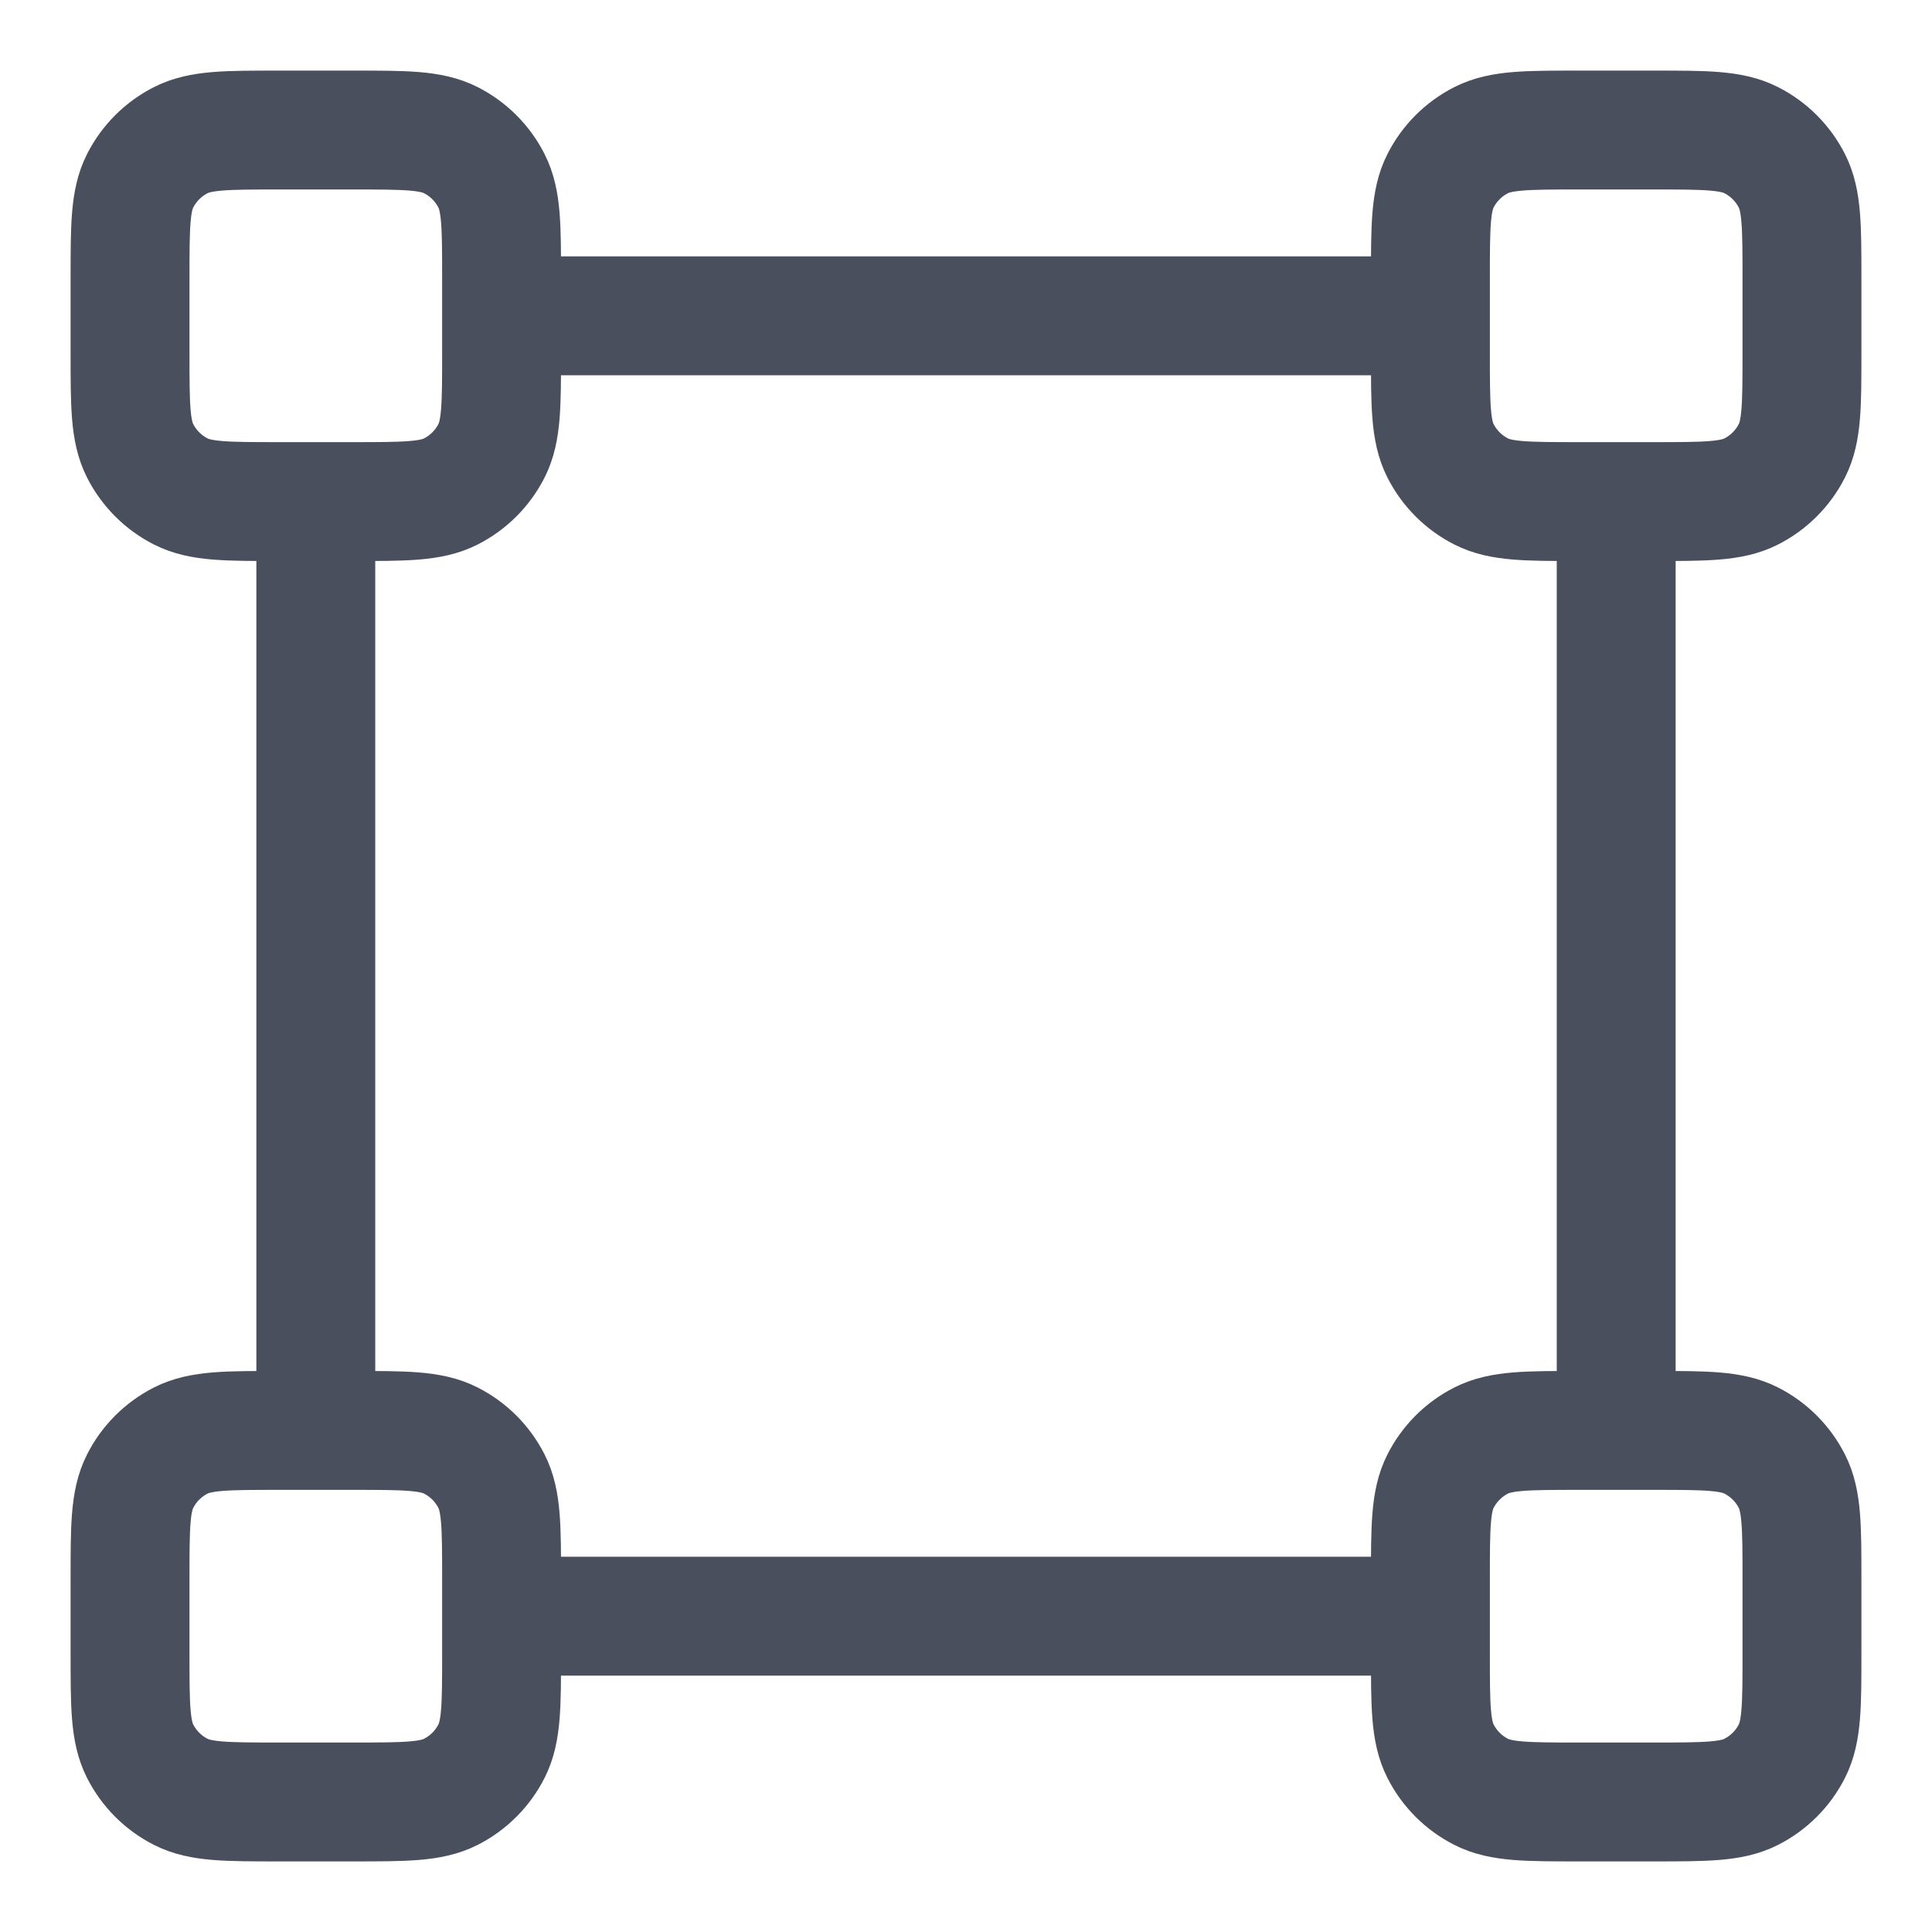 <svg width="26" height="26" viewBox="0 0 26 26" fill="none" xmlns="http://www.w3.org/2000/svg">
<path d="M21.75 6.75V19.25M4.25 6.75V19.25M19.25 4.25L6.75 4.25M19.25 21.75H6.75M3.75 6.75H4.75C5.45 6.75 5.8 6.75 6.067 6.614C6.303 6.494 6.494 6.303 6.614 6.067C6.75 5.8 6.75 5.45 6.75 4.75V3.75C6.75 3.05 6.75 2.7 6.614 2.433C6.494 2.197 6.303 2.006 6.067 1.886C5.8 1.75 5.45 1.75 4.75 1.75H3.75C3.05 1.75 2.7 1.75 2.433 1.886C2.197 2.006 2.006 2.197 1.886 2.433C1.75 2.7 1.75 3.05 1.75 3.75V4.75C1.75 5.45 1.75 5.8 1.886 6.067C2.006 6.303 2.197 6.494 2.433 6.614C2.7 6.75 3.05 6.75 3.75 6.75ZM3.75 24.25H4.75C5.45 24.25 5.8 24.25 6.067 24.114C6.303 23.994 6.494 23.803 6.614 23.567C6.75 23.3 6.75 22.95 6.75 22.25V21.25C6.75 20.55 6.75 20.2 6.614 19.933C6.494 19.697 6.303 19.506 6.067 19.386C5.8 19.25 5.45 19.25 4.75 19.25H3.75C3.05 19.25 2.7 19.25 2.433 19.386C2.197 19.506 2.006 19.697 1.886 19.933C1.75 20.2 1.75 20.55 1.75 21.25V22.25C1.75 22.95 1.75 23.3 1.886 23.567C2.006 23.803 2.197 23.994 2.433 24.114C2.7 24.25 3.05 24.25 3.75 24.25ZM21.25 6.75H22.25C22.95 6.75 23.3 6.75 23.567 6.614C23.803 6.494 23.994 6.303 24.114 6.067C24.25 5.8 24.25 5.45 24.25 4.75V3.75C24.25 3.05 24.25 2.7 24.114 2.433C23.994 2.197 23.803 2.006 23.567 1.886C23.3 1.75 22.95 1.75 22.25 1.75H21.25C20.55 1.75 20.2 1.75 19.933 1.886C19.697 2.006 19.506 2.197 19.386 2.433C19.25 2.7 19.25 3.05 19.25 3.75V4.75C19.25 5.45 19.25 5.8 19.386 6.067C19.506 6.303 19.697 6.494 19.933 6.614C20.2 6.75 20.55 6.75 21.25 6.75ZM21.25 24.25H22.25C22.95 24.25 23.3 24.25 23.567 24.114C23.803 23.994 23.994 23.803 24.114 23.567C24.25 23.3 24.25 22.95 24.25 22.25V21.25C24.25 20.55 24.25 20.2 24.114 19.933C23.994 19.697 23.803 19.506 23.567 19.386C23.3 19.25 22.95 19.25 22.25 19.25H21.25C20.55 19.25 20.2 19.25 19.933 19.386C19.697 19.506 19.506 19.697 19.386 19.933C19.25 20.2 19.25 20.55 19.25 21.25V22.25C19.25 22.95 19.25 23.3 19.386 23.567C19.506 23.803 19.697 23.994 19.933 24.114C20.2 24.25 20.55 24.25 21.25 24.25Z" stroke="#494F5D" stroke-width="1.6" stroke-linecap="round" stroke-linejoin="round"/>
</svg>
